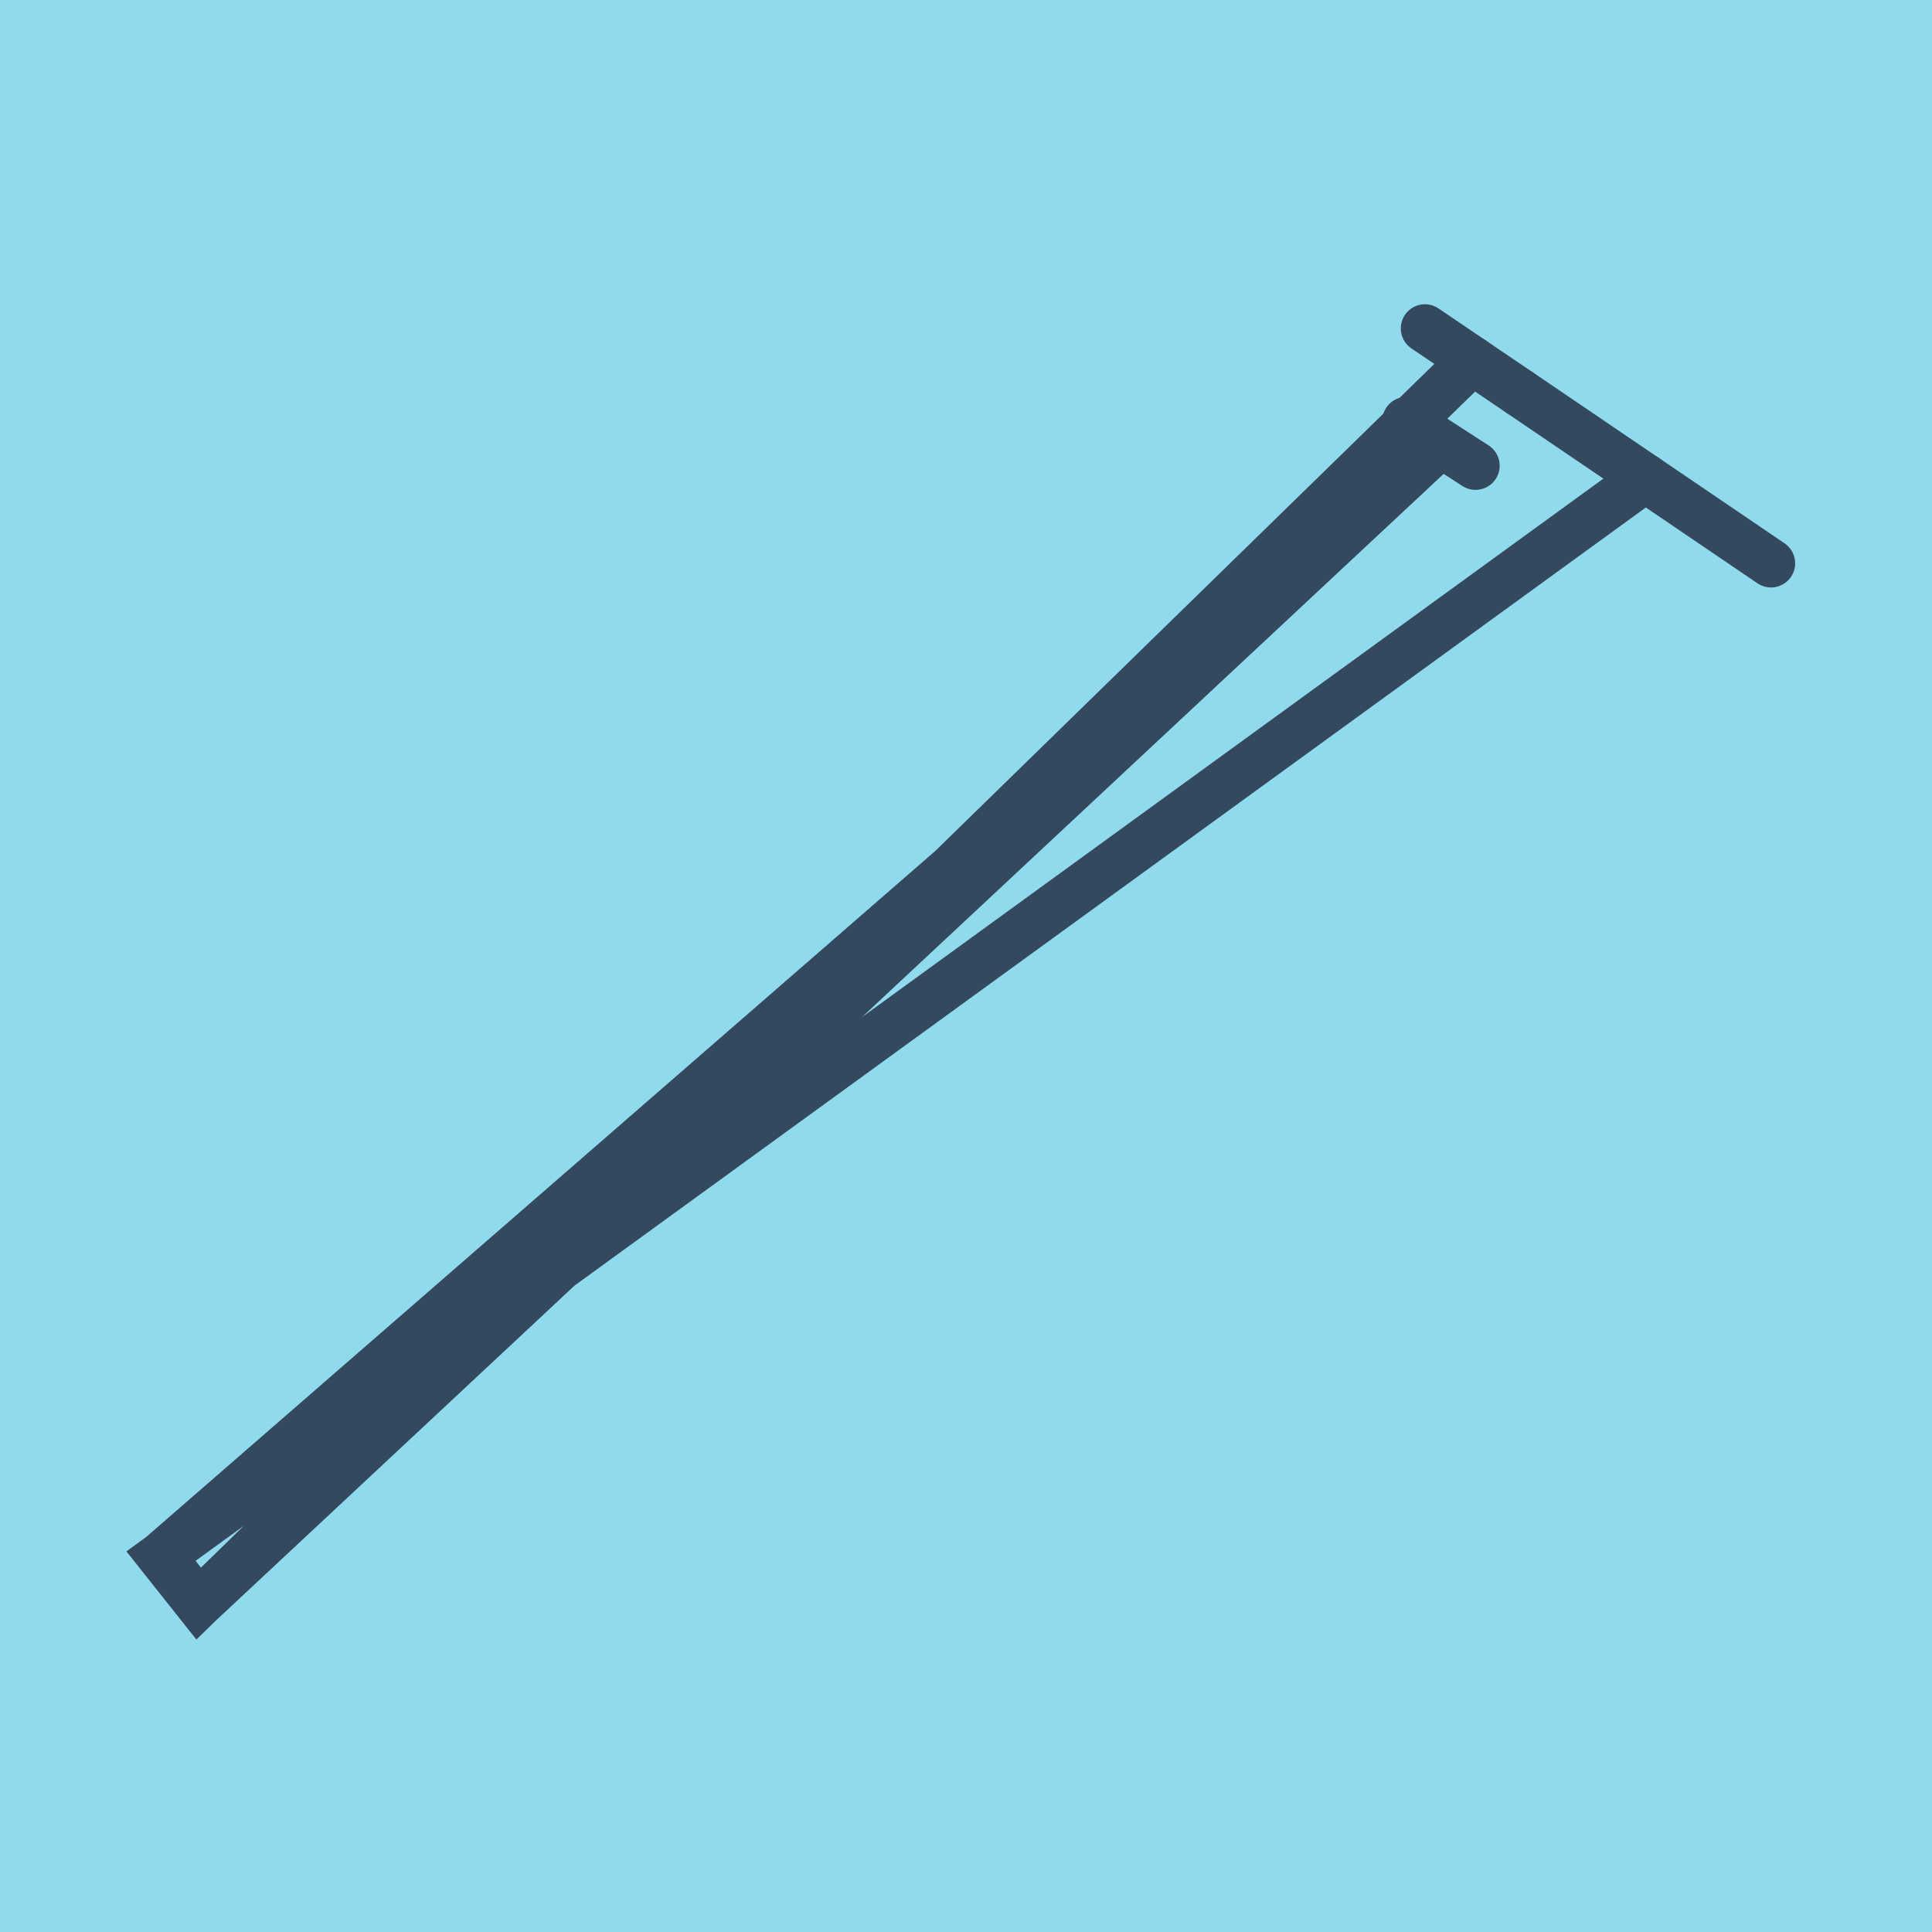 <?xml version="1.0" encoding="utf-8"?>
<!DOCTYPE svg PUBLIC "-//W3C//DTD SVG 1.1//EN" "http://www.w3.org/Graphics/SVG/1.1/DTD/svg11.dtd">
<svg xmlns="http://www.w3.org/2000/svg" xmlns:xlink="http://www.w3.org/1999/xlink" viewBox="-10 -10 120 120" preserveAspectRatio="xMidYMid meet">
	<path style="fill:#90daee" d="M-10-10h120v120H-10z"/>
			<polyline stroke-linecap="round" points="84.395,14.389 100,24.988 " style="fill:none;stroke:#34495e;stroke-width: 3px"/>
			<polyline stroke-linecap="round" points="81.648,18.927 77.353,16.15 " style="fill:none;stroke:#34495e;stroke-width: 3px"/>
			<polyline stroke-linecap="round" points="84.395,14.389 78.506,10.398 " style="fill:none;stroke:#34495e;stroke-width: 3px"/>
			<polyline stroke-linecap="round" points="92.197,19.688 0,86.653 2.34,89.602 79.5,17.538 0,86.653 2.34,89.602 81.451,12.393 " style="fill:none;stroke:#34495e;stroke-width: 3px"/>
	</svg>
